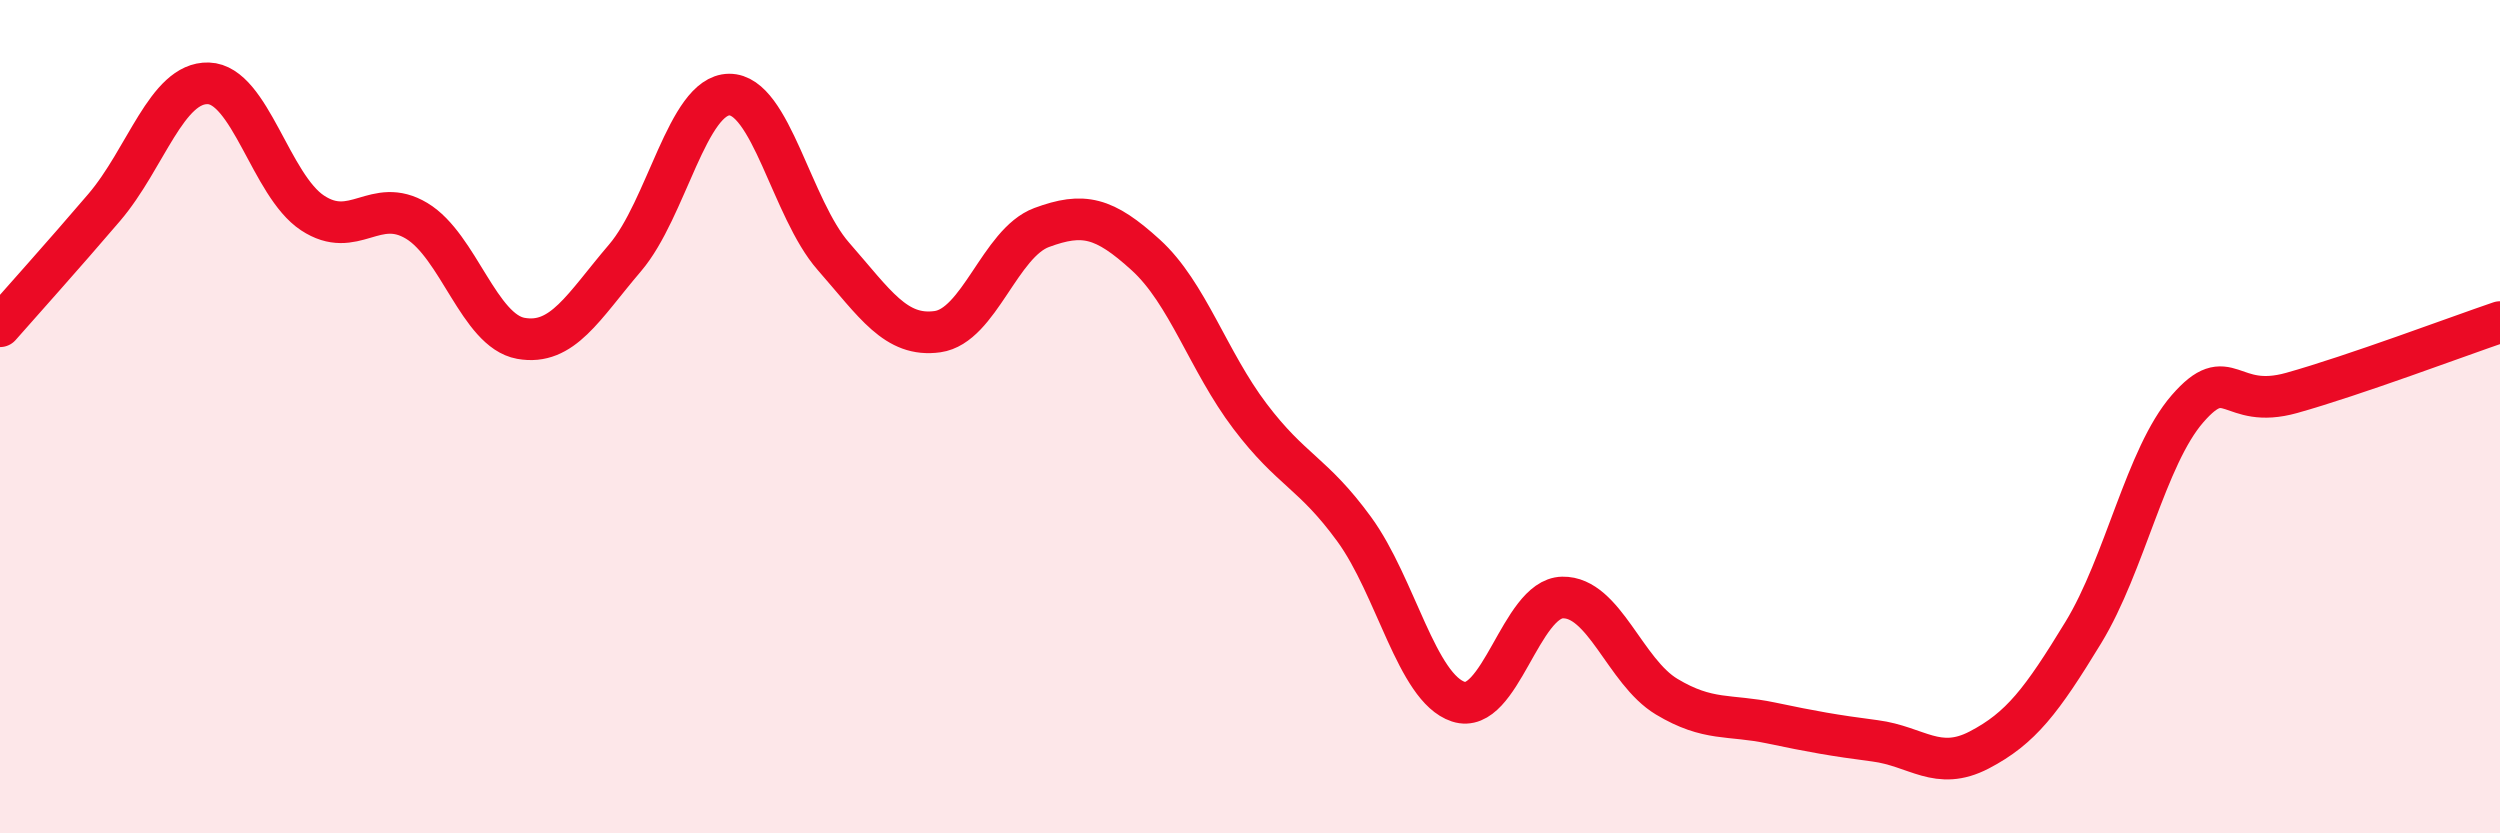 
    <svg width="60" height="20" viewBox="0 0 60 20" xmlns="http://www.w3.org/2000/svg">
      <path
        d="M 0,7.83 C 0.5,7.26 1.5,6.15 2.5,4.98 C 3.5,3.81 4,1.97 5,2 C 6,2.03 6.5,4.45 7.5,5.11 C 8.5,5.77 9,4.7 10,5.3 C 11,5.9 11.5,7.94 12.5,8.12 C 13.5,8.3 14,7.36 15,6.19 C 16,5.02 16.5,2.28 17.5,2.27 C 18.5,2.26 19,5.01 20,6.15 C 21,7.29 21.5,8.1 22.5,7.96 C 23.5,7.82 24,5.83 25,5.46 C 26,5.09 26.5,5.21 27.5,6.12 C 28.5,7.03 29,8.67 30,9.99 C 31,11.31 31.5,11.33 32.5,12.7 C 33.5,14.07 34,16.51 35,16.84 C 36,17.17 36.5,14.36 37.5,14.34 C 38.5,14.32 39,16.12 40,16.72 C 41,17.32 41.5,17.14 42.5,17.35 C 43.5,17.56 44,17.65 45,17.78 C 46,17.91 46.5,18.52 47.5,18 C 48.5,17.48 49,16.82 50,15.18 C 51,13.54 51.5,10.96 52.5,9.81 C 53.5,8.66 53.5,9.85 55,9.43 C 56.5,9.01 59,8.07 60,7.73L60 20L0 20Z"
        fill="#EB0A25"
        opacity="0.1"
        stroke-linecap="round"
        stroke-linejoin="round"
      />
      <path
        d="M 0,7.83 C 0.5,7.26 1.5,6.15 2.5,4.98 C 3.5,3.81 4,1.97 5,2 C 6,2.03 6.5,4.45 7.5,5.11 C 8.5,5.77 9,4.7 10,5.3 C 11,5.9 11.5,7.94 12.5,8.12 C 13.5,8.3 14,7.36 15,6.19 C 16,5.02 16.5,2.28 17.5,2.27 C 18.5,2.26 19,5.01 20,6.15 C 21,7.29 21.5,8.1 22.5,7.96 C 23.5,7.82 24,5.83 25,5.46 C 26,5.09 26.5,5.21 27.5,6.12 C 28.5,7.03 29,8.67 30,9.99 C 31,11.31 31.5,11.33 32.5,12.7 C 33.5,14.07 34,16.51 35,16.84 C 36,17.17 36.5,14.36 37.5,14.34 C 38.5,14.32 39,16.12 40,16.72 C 41,17.32 41.5,17.14 42.5,17.35 C 43.5,17.56 44,17.65 45,17.78 C 46,17.91 46.5,18.52 47.5,18 C 48.5,17.48 49,16.82 50,15.18 C 51,13.54 51.5,10.96 52.5,9.81 C 53.5,8.66 53.5,9.85 55,9.43 C 56.5,9.01 59,8.07 60,7.73"
        stroke="#EB0A25"
        stroke-width="1"
        fill="none"
        stroke-linecap="round"
        stroke-linejoin="round"
      />
    </svg>
  